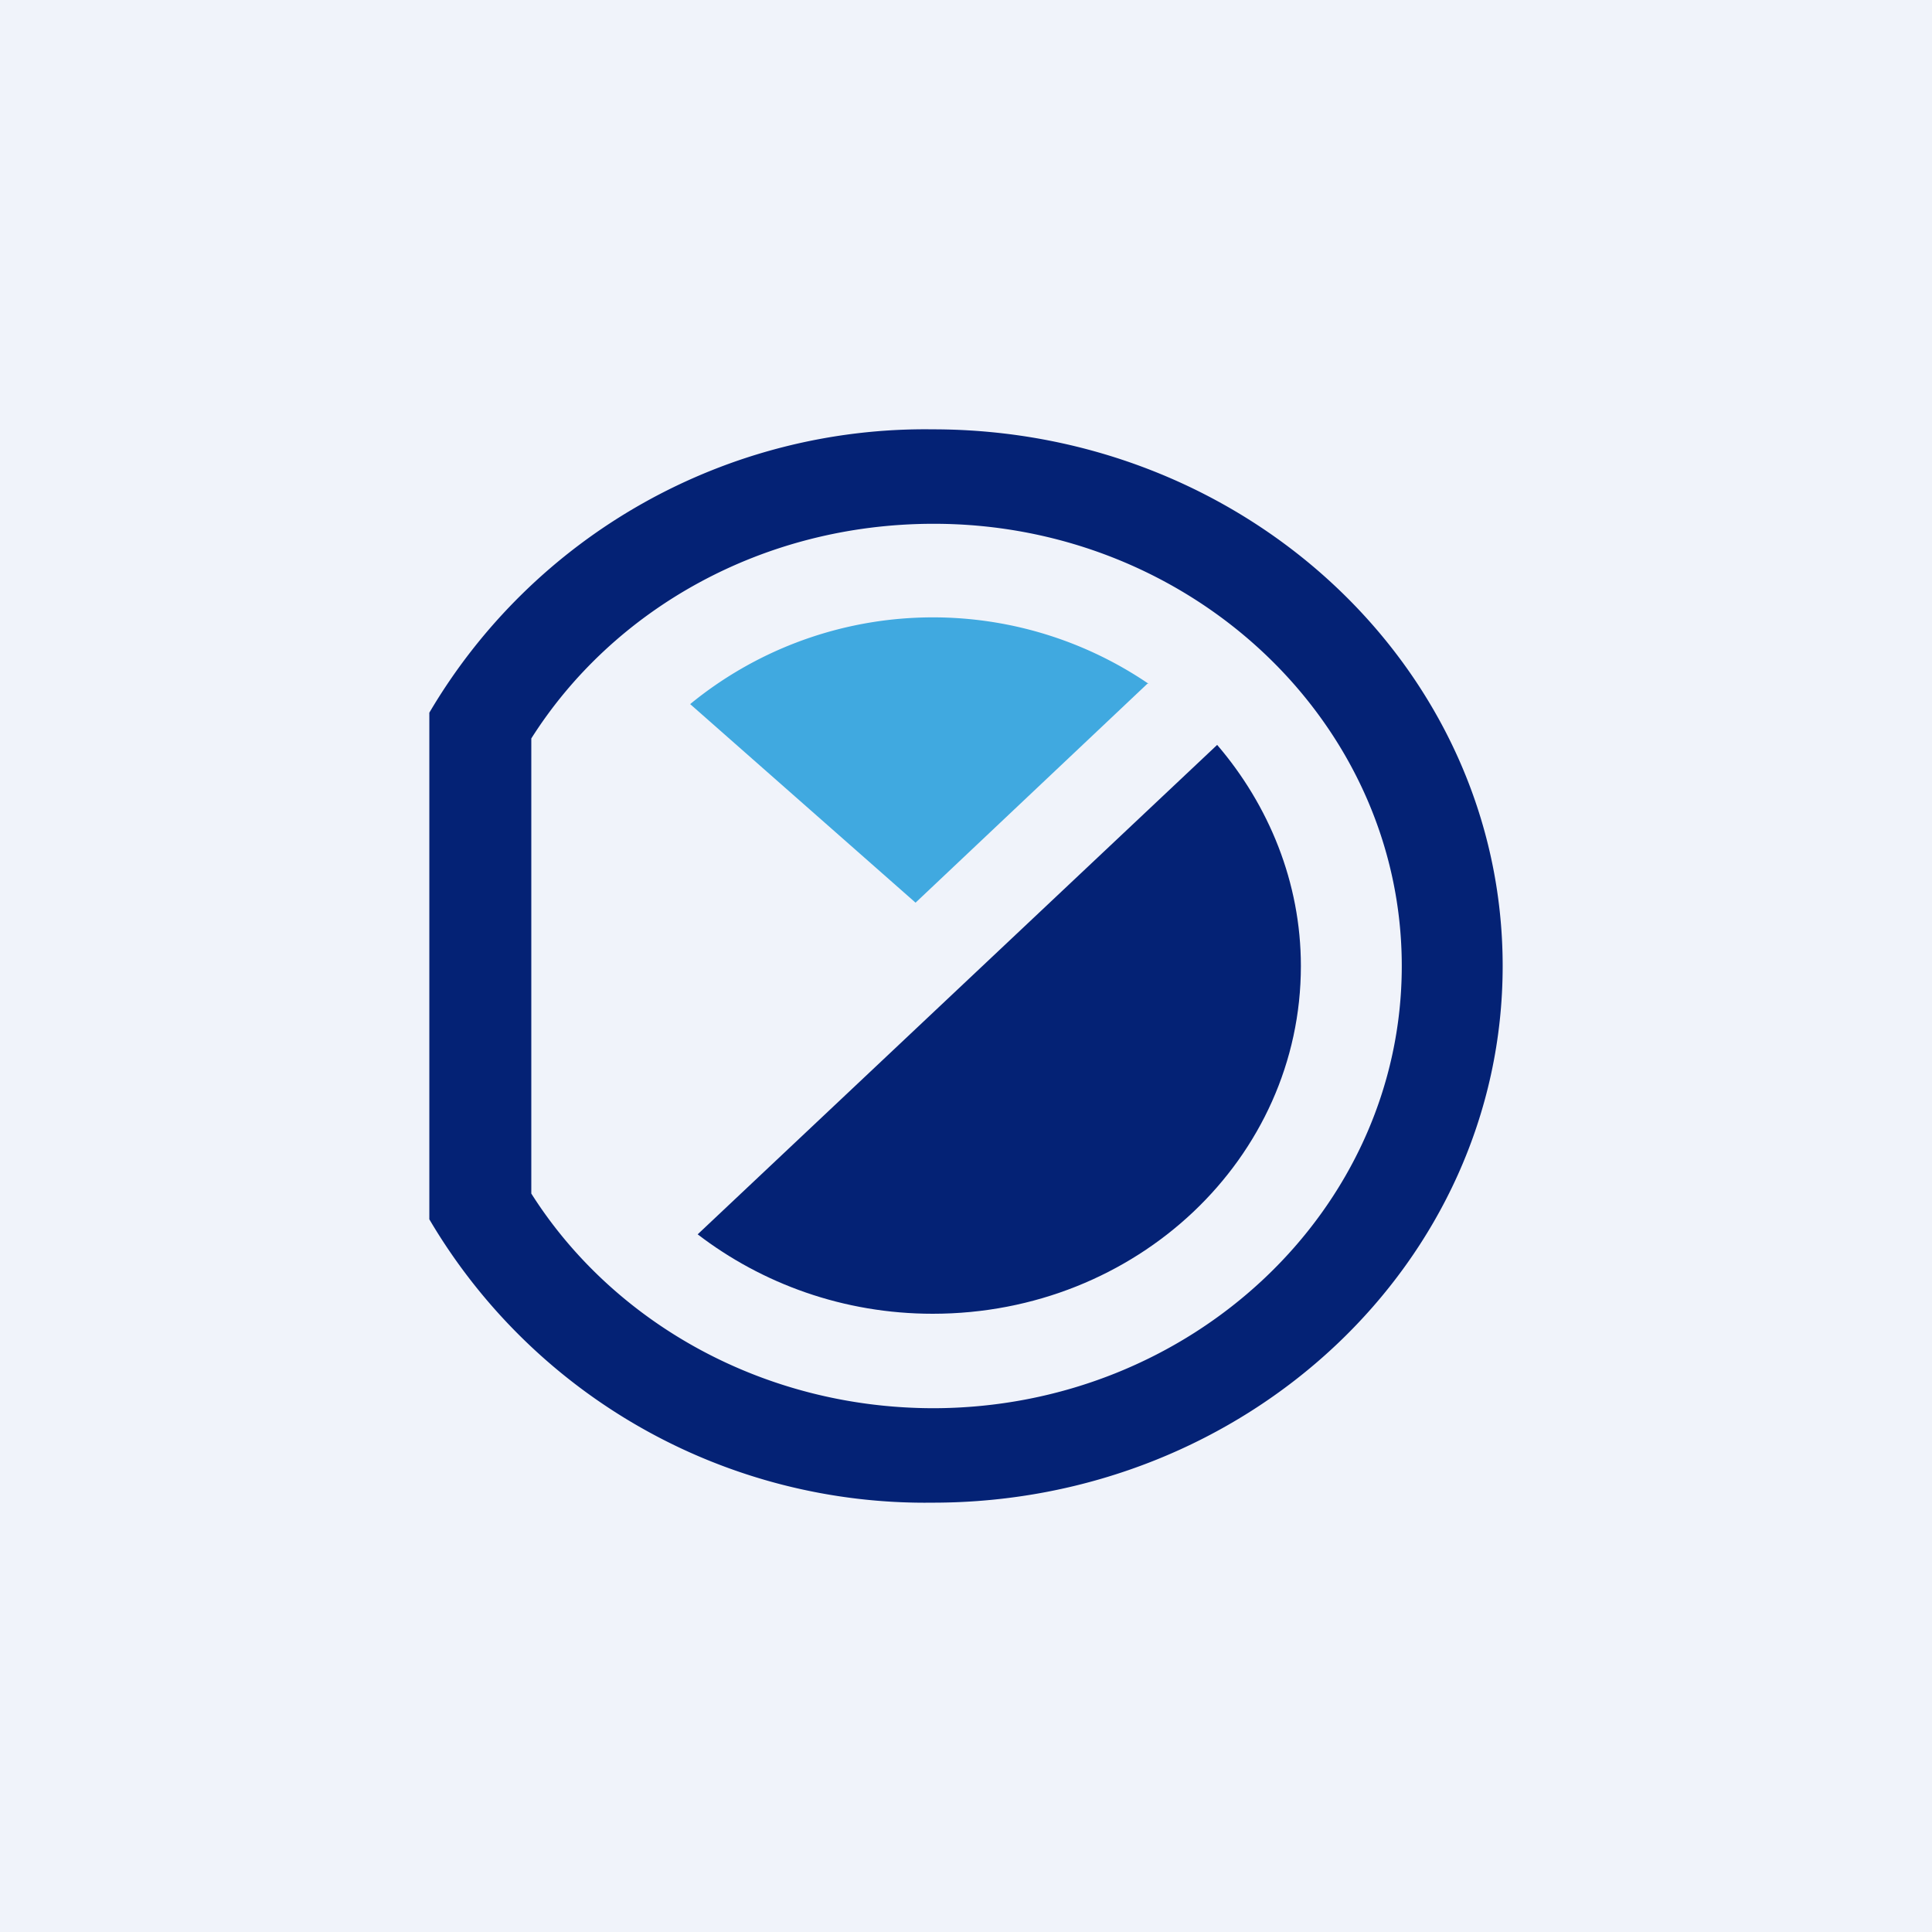 <!-- by TradingView --><svg width="18" height="18" viewBox="0 0 18 18" xmlns="http://www.w3.org/2000/svg"><path fill="#F0F3FA" d="M0 0h18v18H0z"/><path d="M8.69 13.12c2.41 0 4.37-1.85 4.37-4.12S11.1 4.88 8.7 4.88c-1.6 0-2.99.8-3.75 2v4.24c.76 1.2 2.16 2 3.75 2ZM4 11.36V6.64A5.36 5.36 0 0 1 8.69 4C11.62 4 14 6.24 14 9s-2.38 5-5.31 5A5.36 5.36 0 0 1 4 11.36Z" fill="#042275"/><path d="M8.69 12.24c1.9 0 3.43-1.45 3.43-3.24 0-.78-.3-1.5-.78-2.06L6.5 11.5c.6.46 1.36.74 2.19.74Z" fill="#042275"/><path d="M10.7 6.37a3.57 3.57 0 0 0-4.27.19l2.1 1.85 2.16-2.04Z" fill="#40A9E0"/></svg>